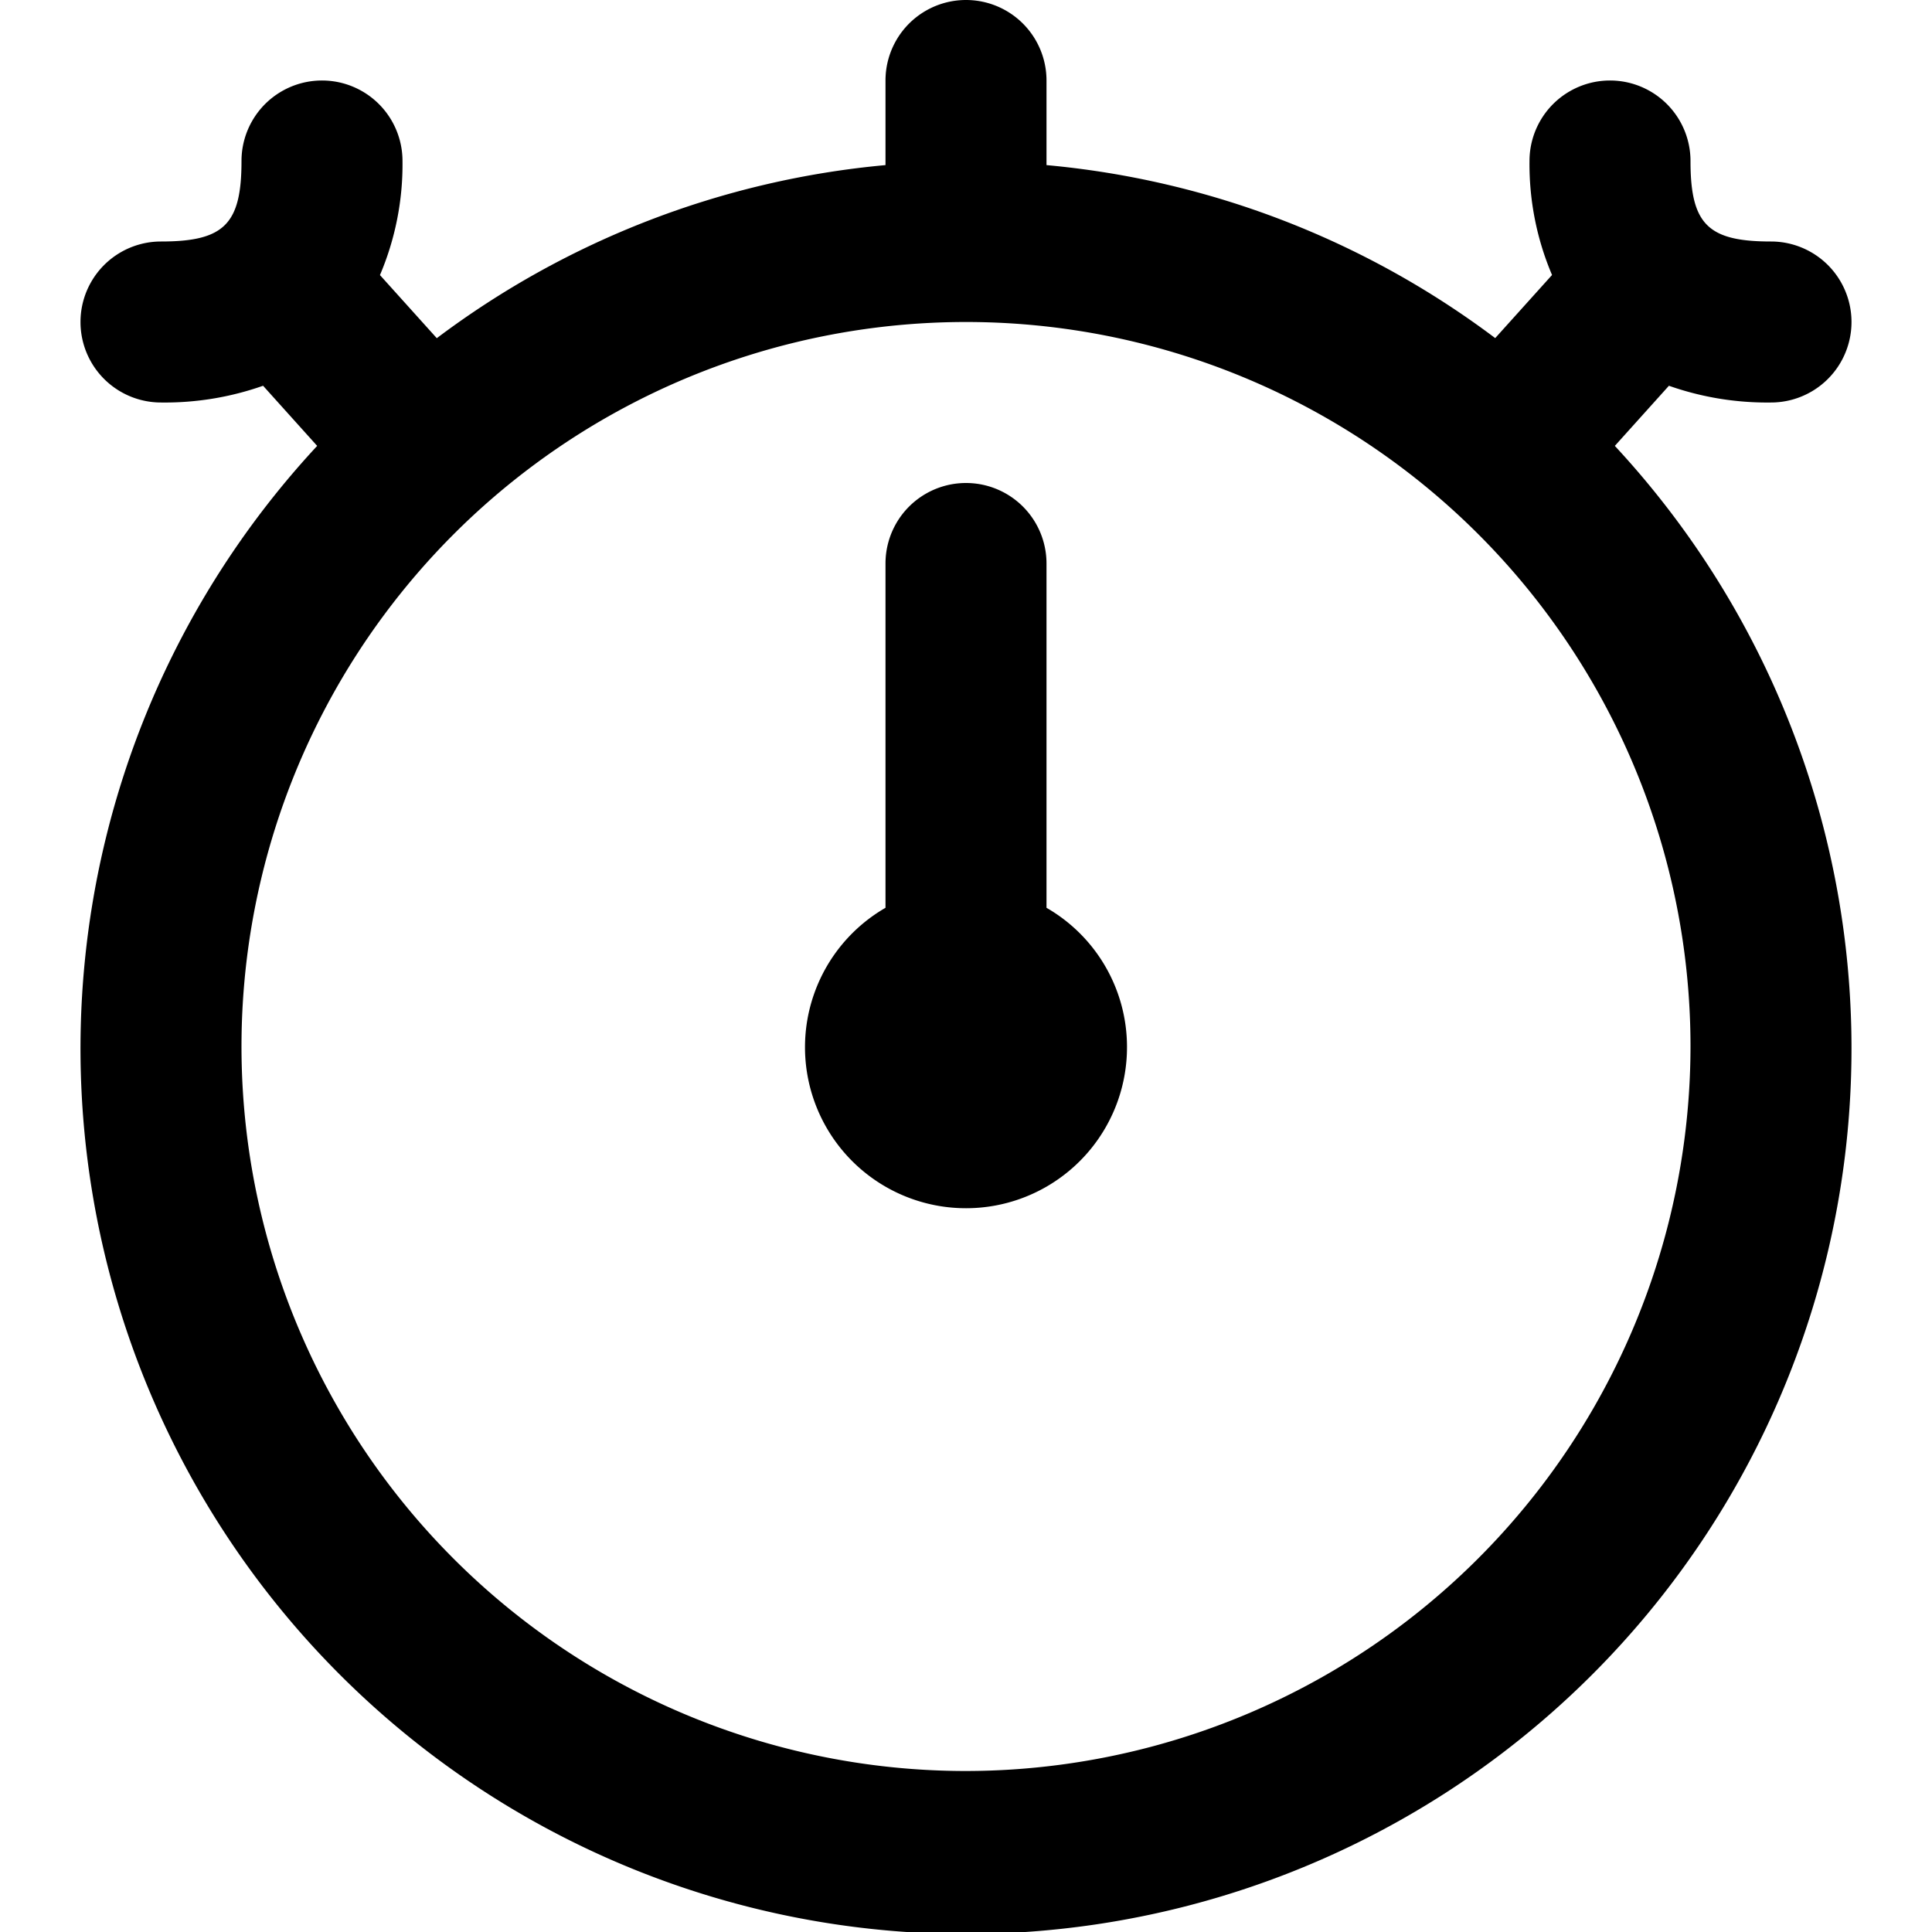 <?xml version="1.0" encoding="utf-8"?>
<svg fill="#000000" width="800px" height="800px" viewBox="0 0 24 24" id="Layer_1" data-name="Layer 1" xmlns="http://www.w3.org/2000/svg"><path d="M14,13a2,2,0,1,1-3-1.723V7a1,1,0,0,1,2,0v4.277A1.994,1.994,0,0,1,14,13Zm6.06-7.461a11,11,0,1,1-16.12,0l-.672-.747A3.672,3.672,0,0,1,2,5,1,1,0,0,1,2,3c.785,0,1-.215,1-1A1,1,0,0,1,5,2a3.513,3.513,0,0,1-.28,1.417l.706.784A10.923,10.923,0,0,1,11,2.051V1a1,1,0,0,1,2,0V2.051A10.923,10.923,0,0,1,18.574,4.2l.706-.784A3.513,3.513,0,0,1,19,2a1,1,0,0,1,2,0c0,.785.215,1,1,1a1,1,0,0,1,0,2,3.672,3.672,0,0,1-1.268-.208ZM21,13a9,9,0,1,0-9,9A9.01,9.01,0,0,0,21,13Z"/></svg>